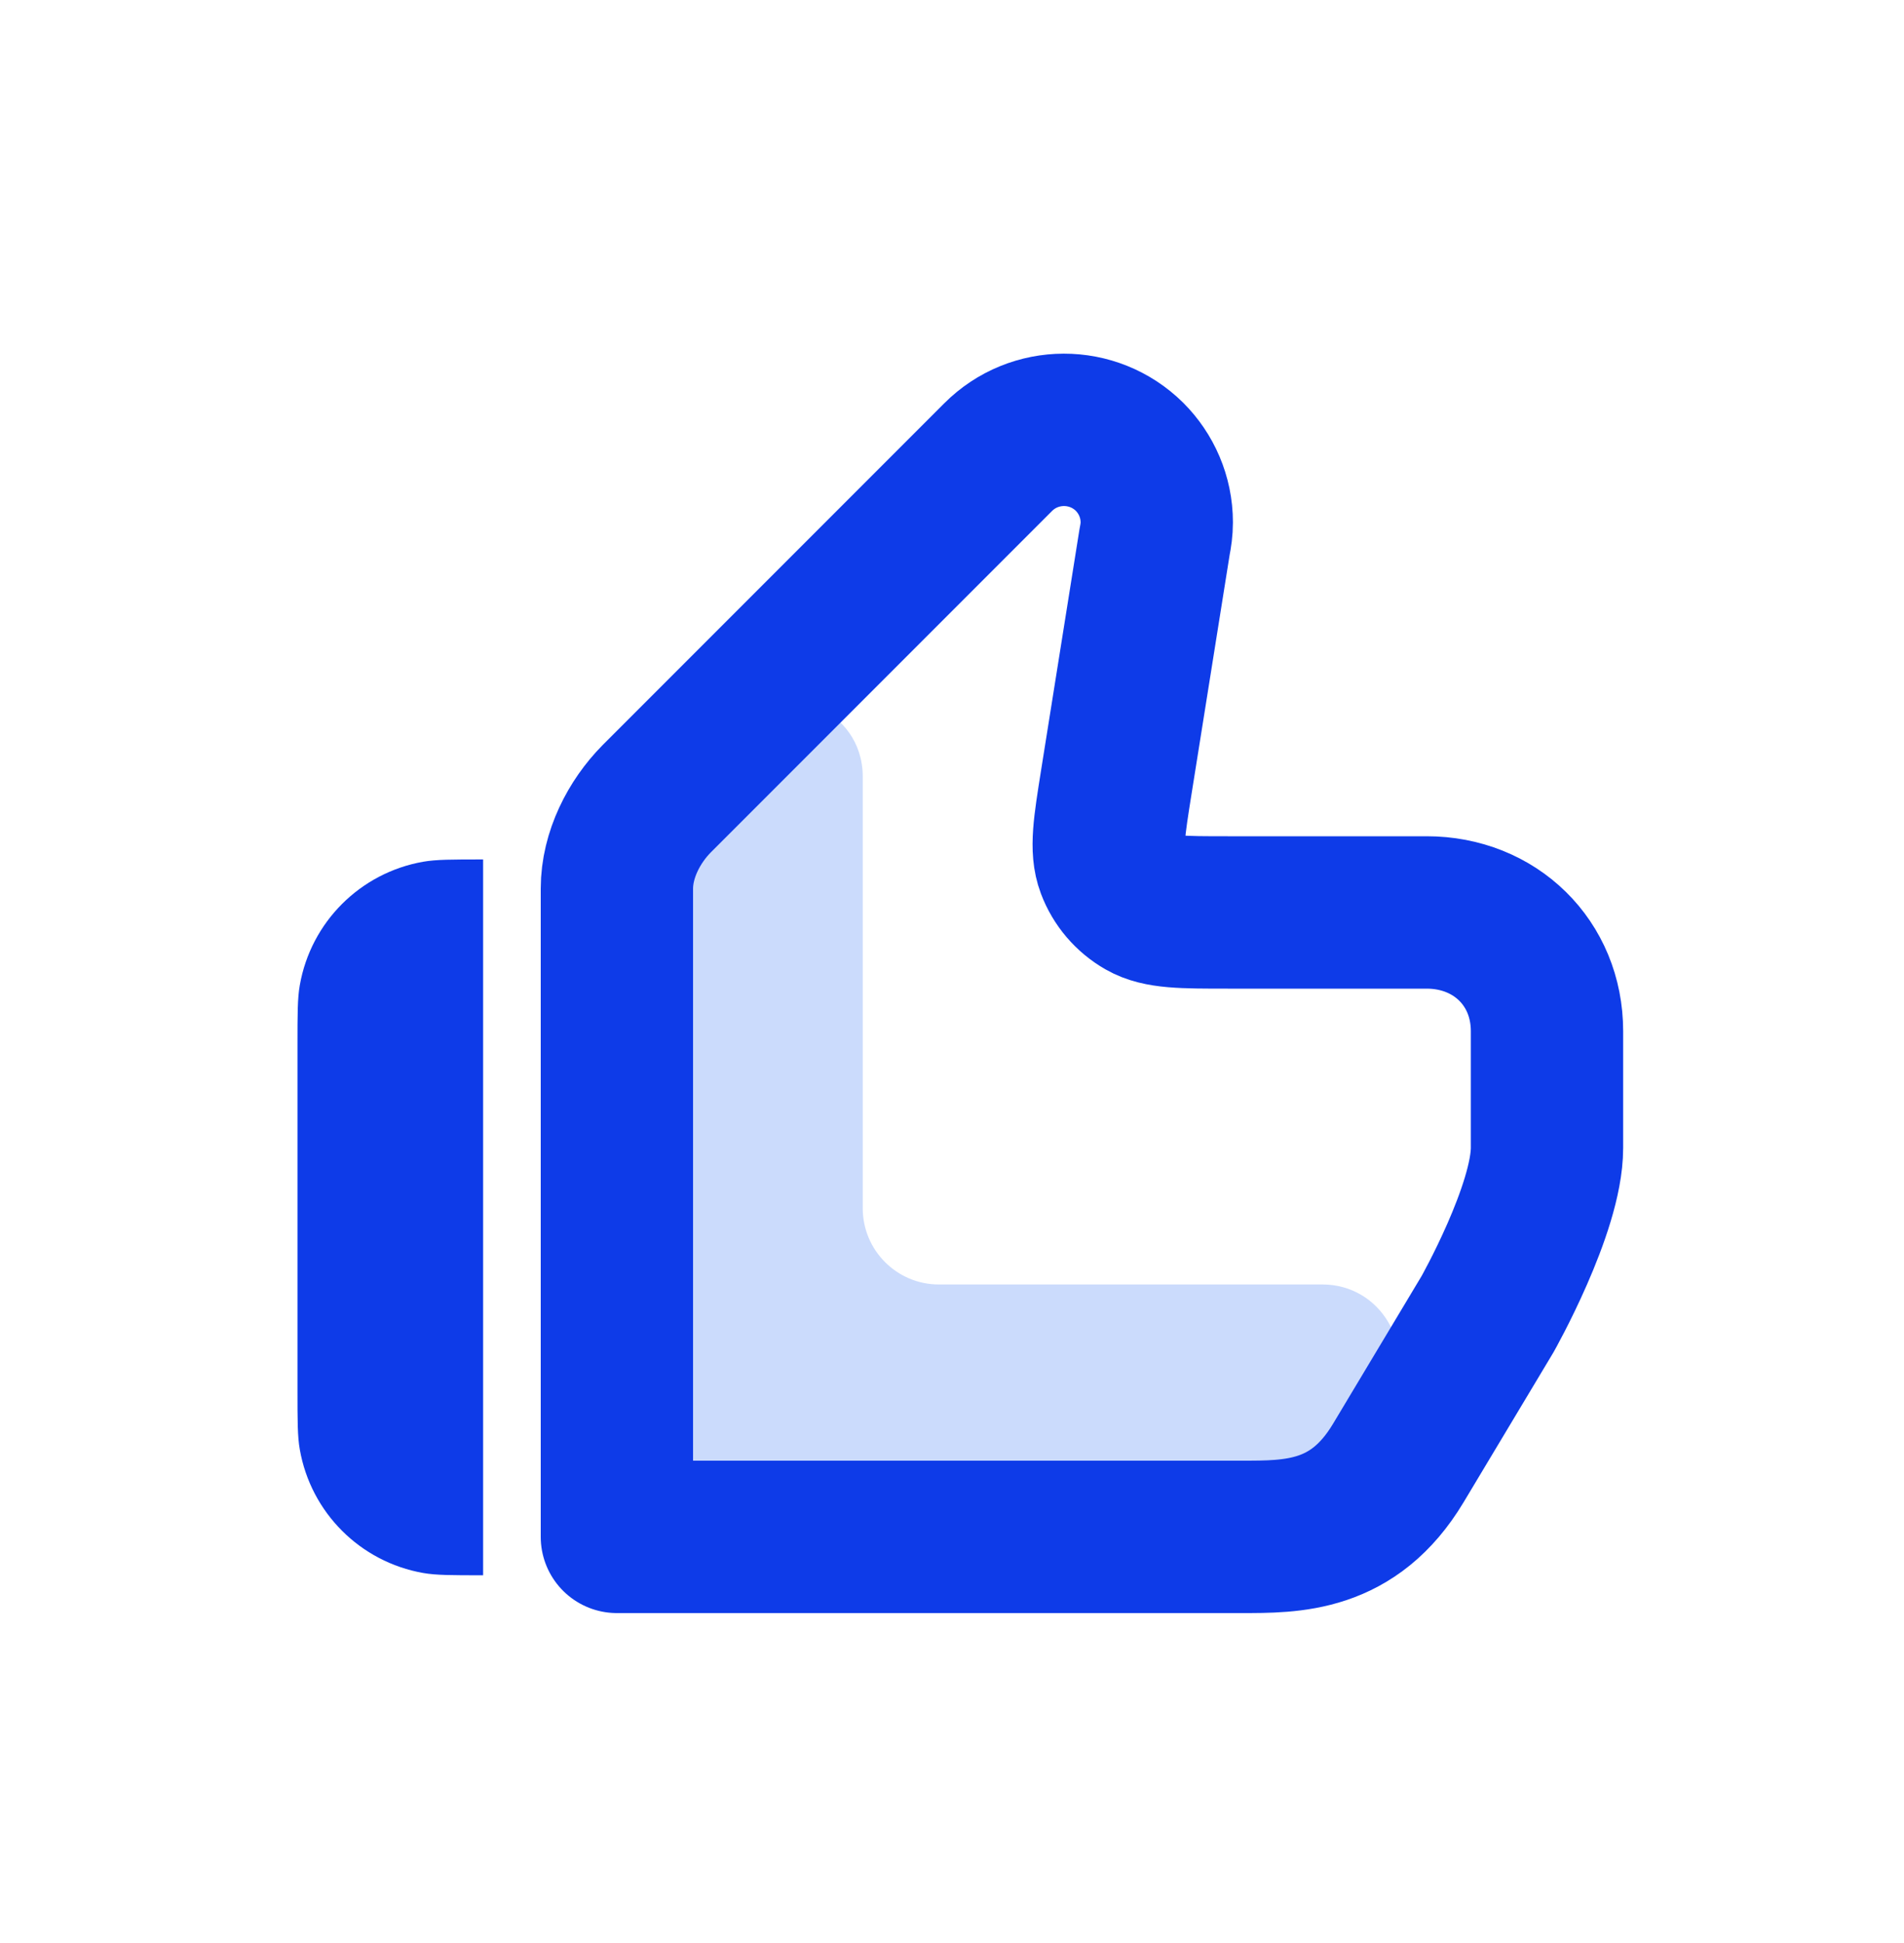 <svg width="50" height="51" viewBox="0 0 50 51" fill="none" xmlns="http://www.w3.org/2000/svg">
<path d="M22.656 31.715C22.656 32.819 23.552 33.715 24.656 33.715H34.731C36.244 33.715 37.209 35.329 36.493 36.661L35.582 38.357C35.028 39.609 33.942 40.339 32.594 40.339H18.199C17.095 40.339 16.199 39.443 16.199 38.339V23.325C16.199 22.432 16.656 21.563 17.24 20.971L19.242 18.969C20.502 17.709 22.656 18.601 22.656 20.383V31.715Z" fill="#CBDBFC"/>
<path d="M16.2 40.34H32.594C33.942 40.34 35.547 40.357 36.719 38.404L39.062 34.497C39.062 34.497 40.625 31.733 40.625 30.127V27.068C40.625 25.274 39.26 23.95 37.465 23.95H32.241C31.046 23.95 30.448 23.95 30.022 23.707C29.647 23.493 29.359 23.156 29.207 22.752C29.034 22.293 29.128 21.703 29.316 20.522L30.32 14.224C30.353 14.062 30.377 13.891 30.377 13.712C30.377 13.039 30.101 12.43 29.663 11.991V11.991C28.706 11.044 27.164 11.047 26.212 11.999L17.24 20.971C16.655 21.564 16.2 22.433 16.2 23.326L16.2 37.522C16.2 39.316 16.2 40.34 16.2 40.34Z" stroke="#0E3BE8" stroke-width="4" stroke-linecap="round" stroke-linejoin="round"/>
<path d="M12.687 41.348L12.687 22.559C11.866 22.559 11.456 22.559 11.113 22.619C9.459 22.91 8.163 24.205 7.873 25.859C7.812 26.202 7.812 26.612 7.812 27.433L7.812 36.473C7.812 37.294 7.812 37.705 7.873 38.047C8.163 39.702 9.459 40.997 11.113 41.288C11.456 41.348 11.866 41.348 12.687 41.348Z" fill="#0E3BE8"/>
</svg>
